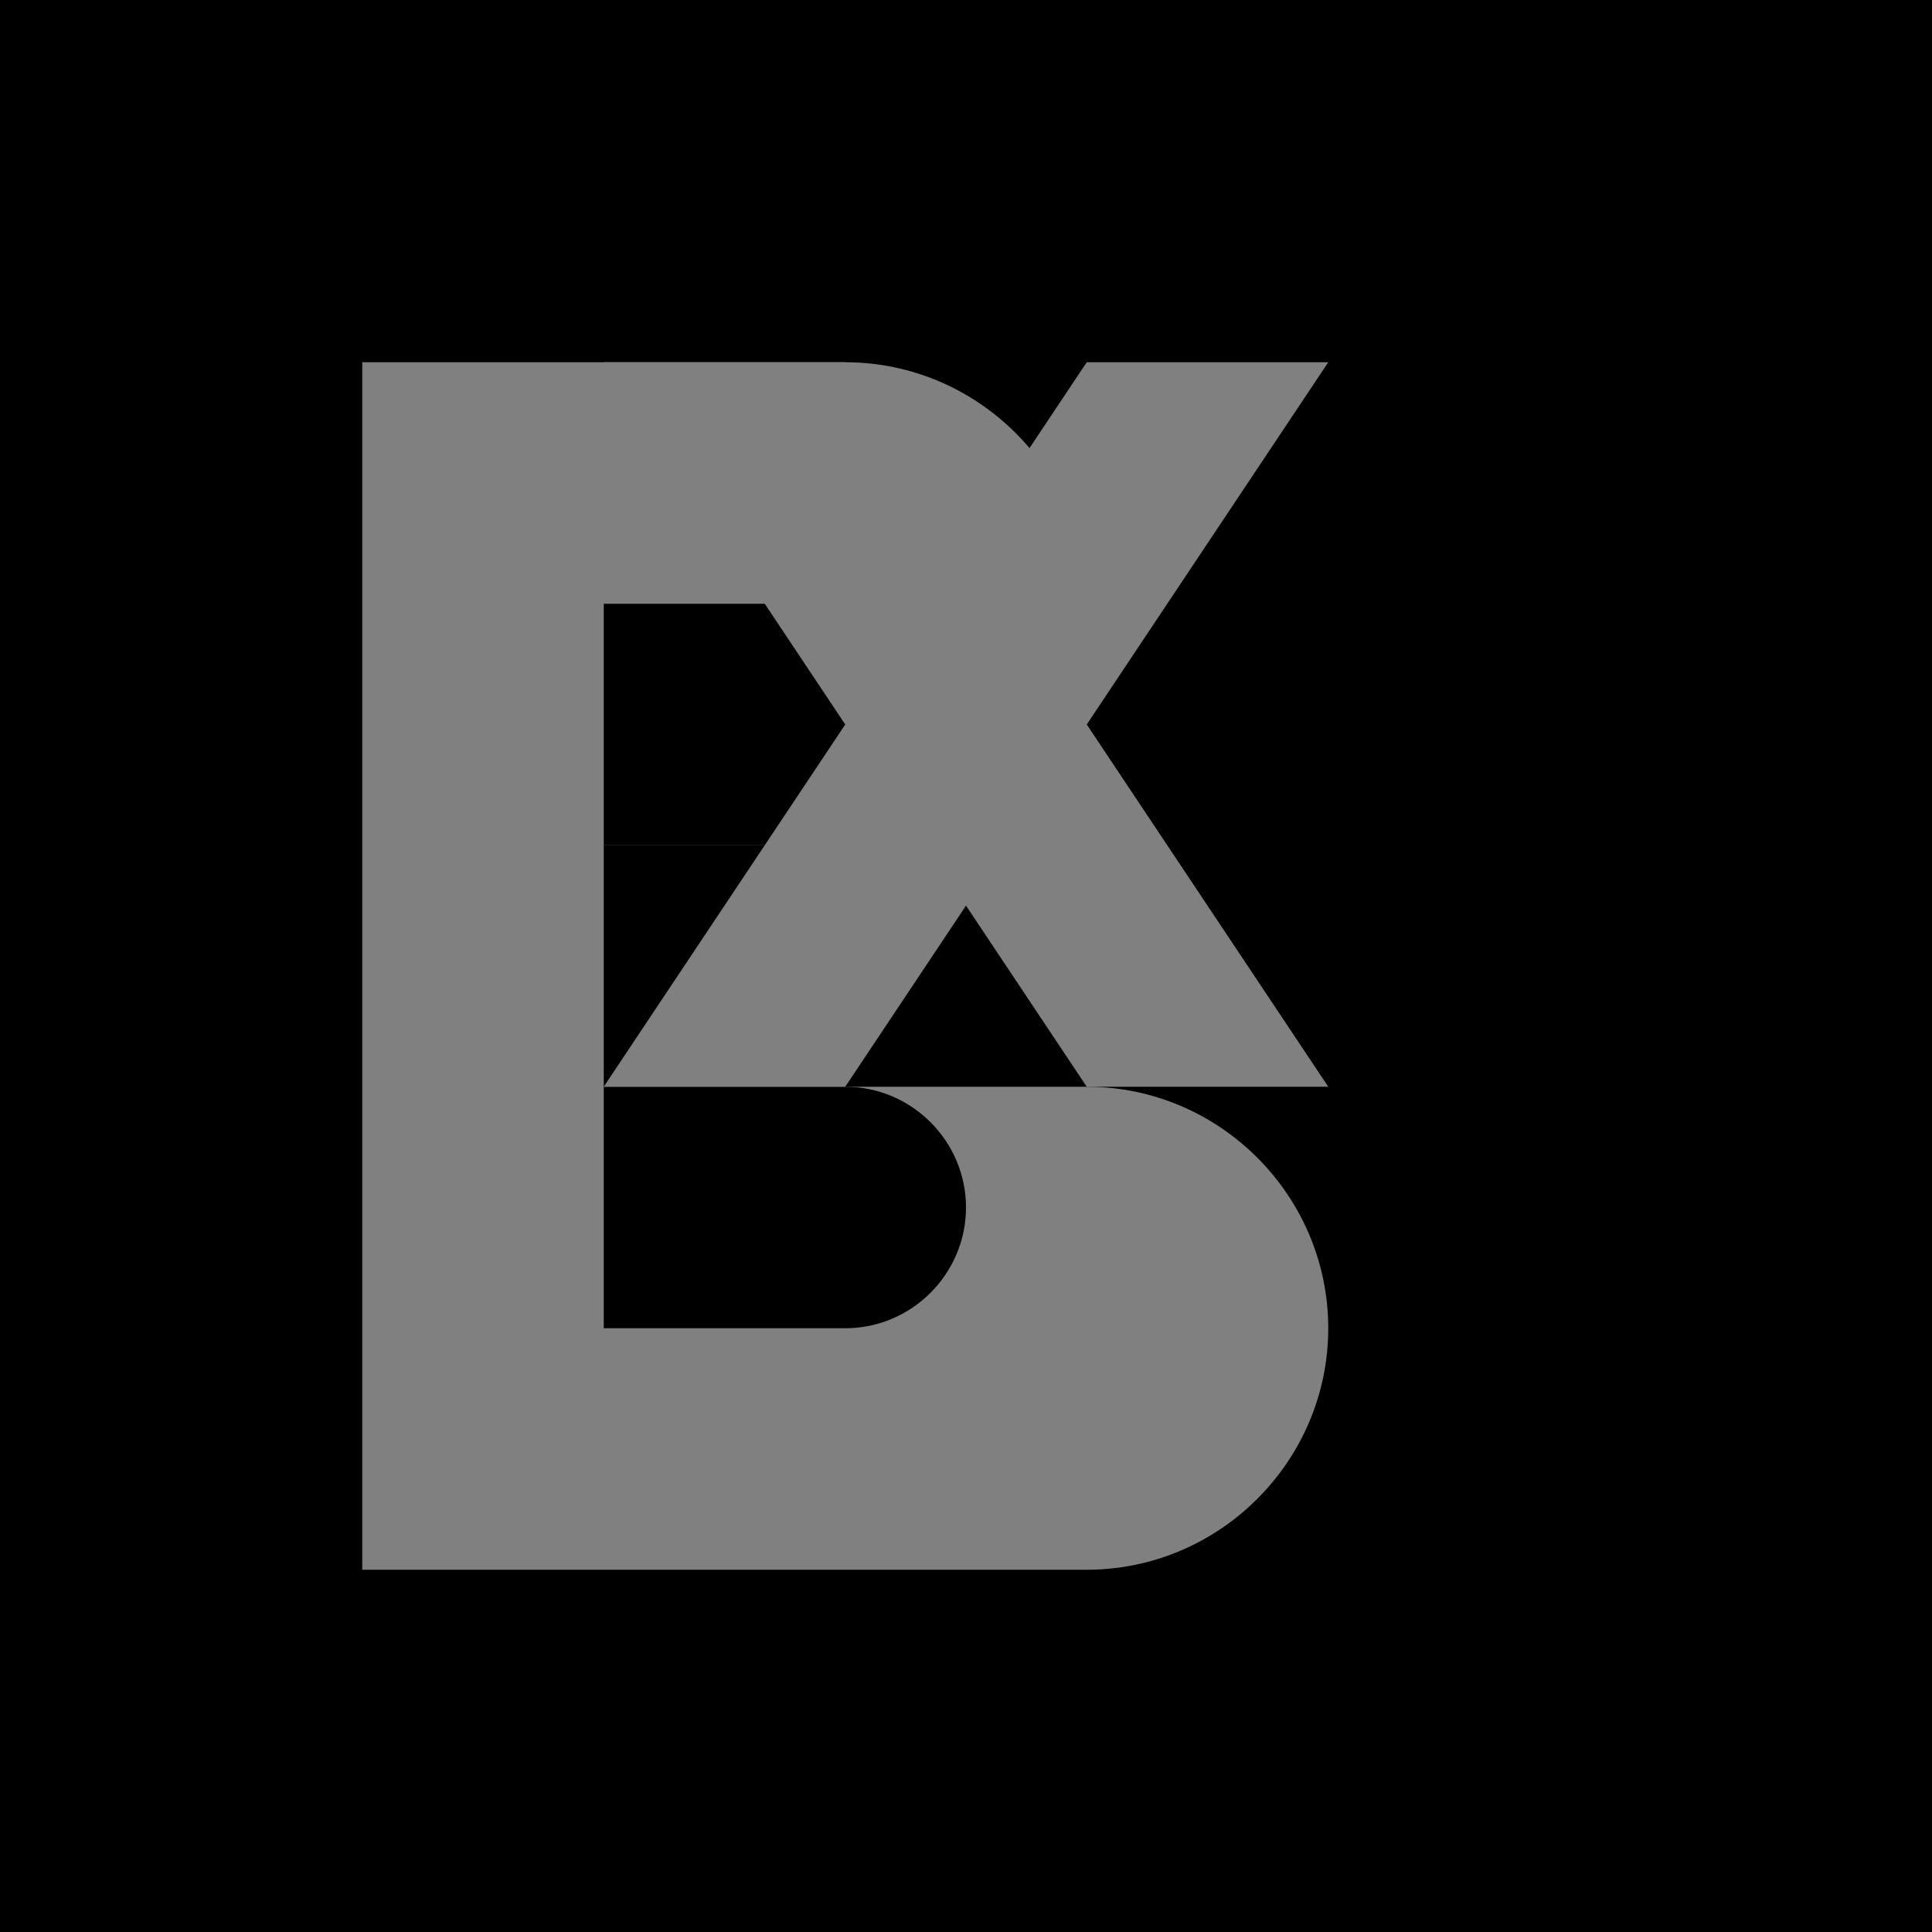 <svg xmlns="http://www.w3.org/2000/svg" viewBox="0 0 32 32" width="32" height="32">
  <!-- Fondo negro -->
  <rect width="32" height="32" fill="#000000"/>
  
  <!-- Letra B -->
  <path d="M6 6h8c2.2 0 4 1.8 4 4s-1.8 4-4 4H10v4h8c2.2 0 4 1.8 4 4s-1.8 4-4 4H6V6z" fill="#808080"/>
  <path d="M10 10h4c1.1 0 2 0.9 2 2s-0.9 2-2 2h-4V10z" fill="#000000"/>
  <path d="M10 18h4c1.1 0 2 0.9 2 2s-0.9 2-2 2h-4V18z" fill="#000000"/>
  
  <!-- Letra K -->
  <path d="M18 6h4l-4 6 4 6h-4l-2-3-2 3h-4l4-6-4-6h4l2 3 2-3z" fill="#808080"/>
</svg>  
